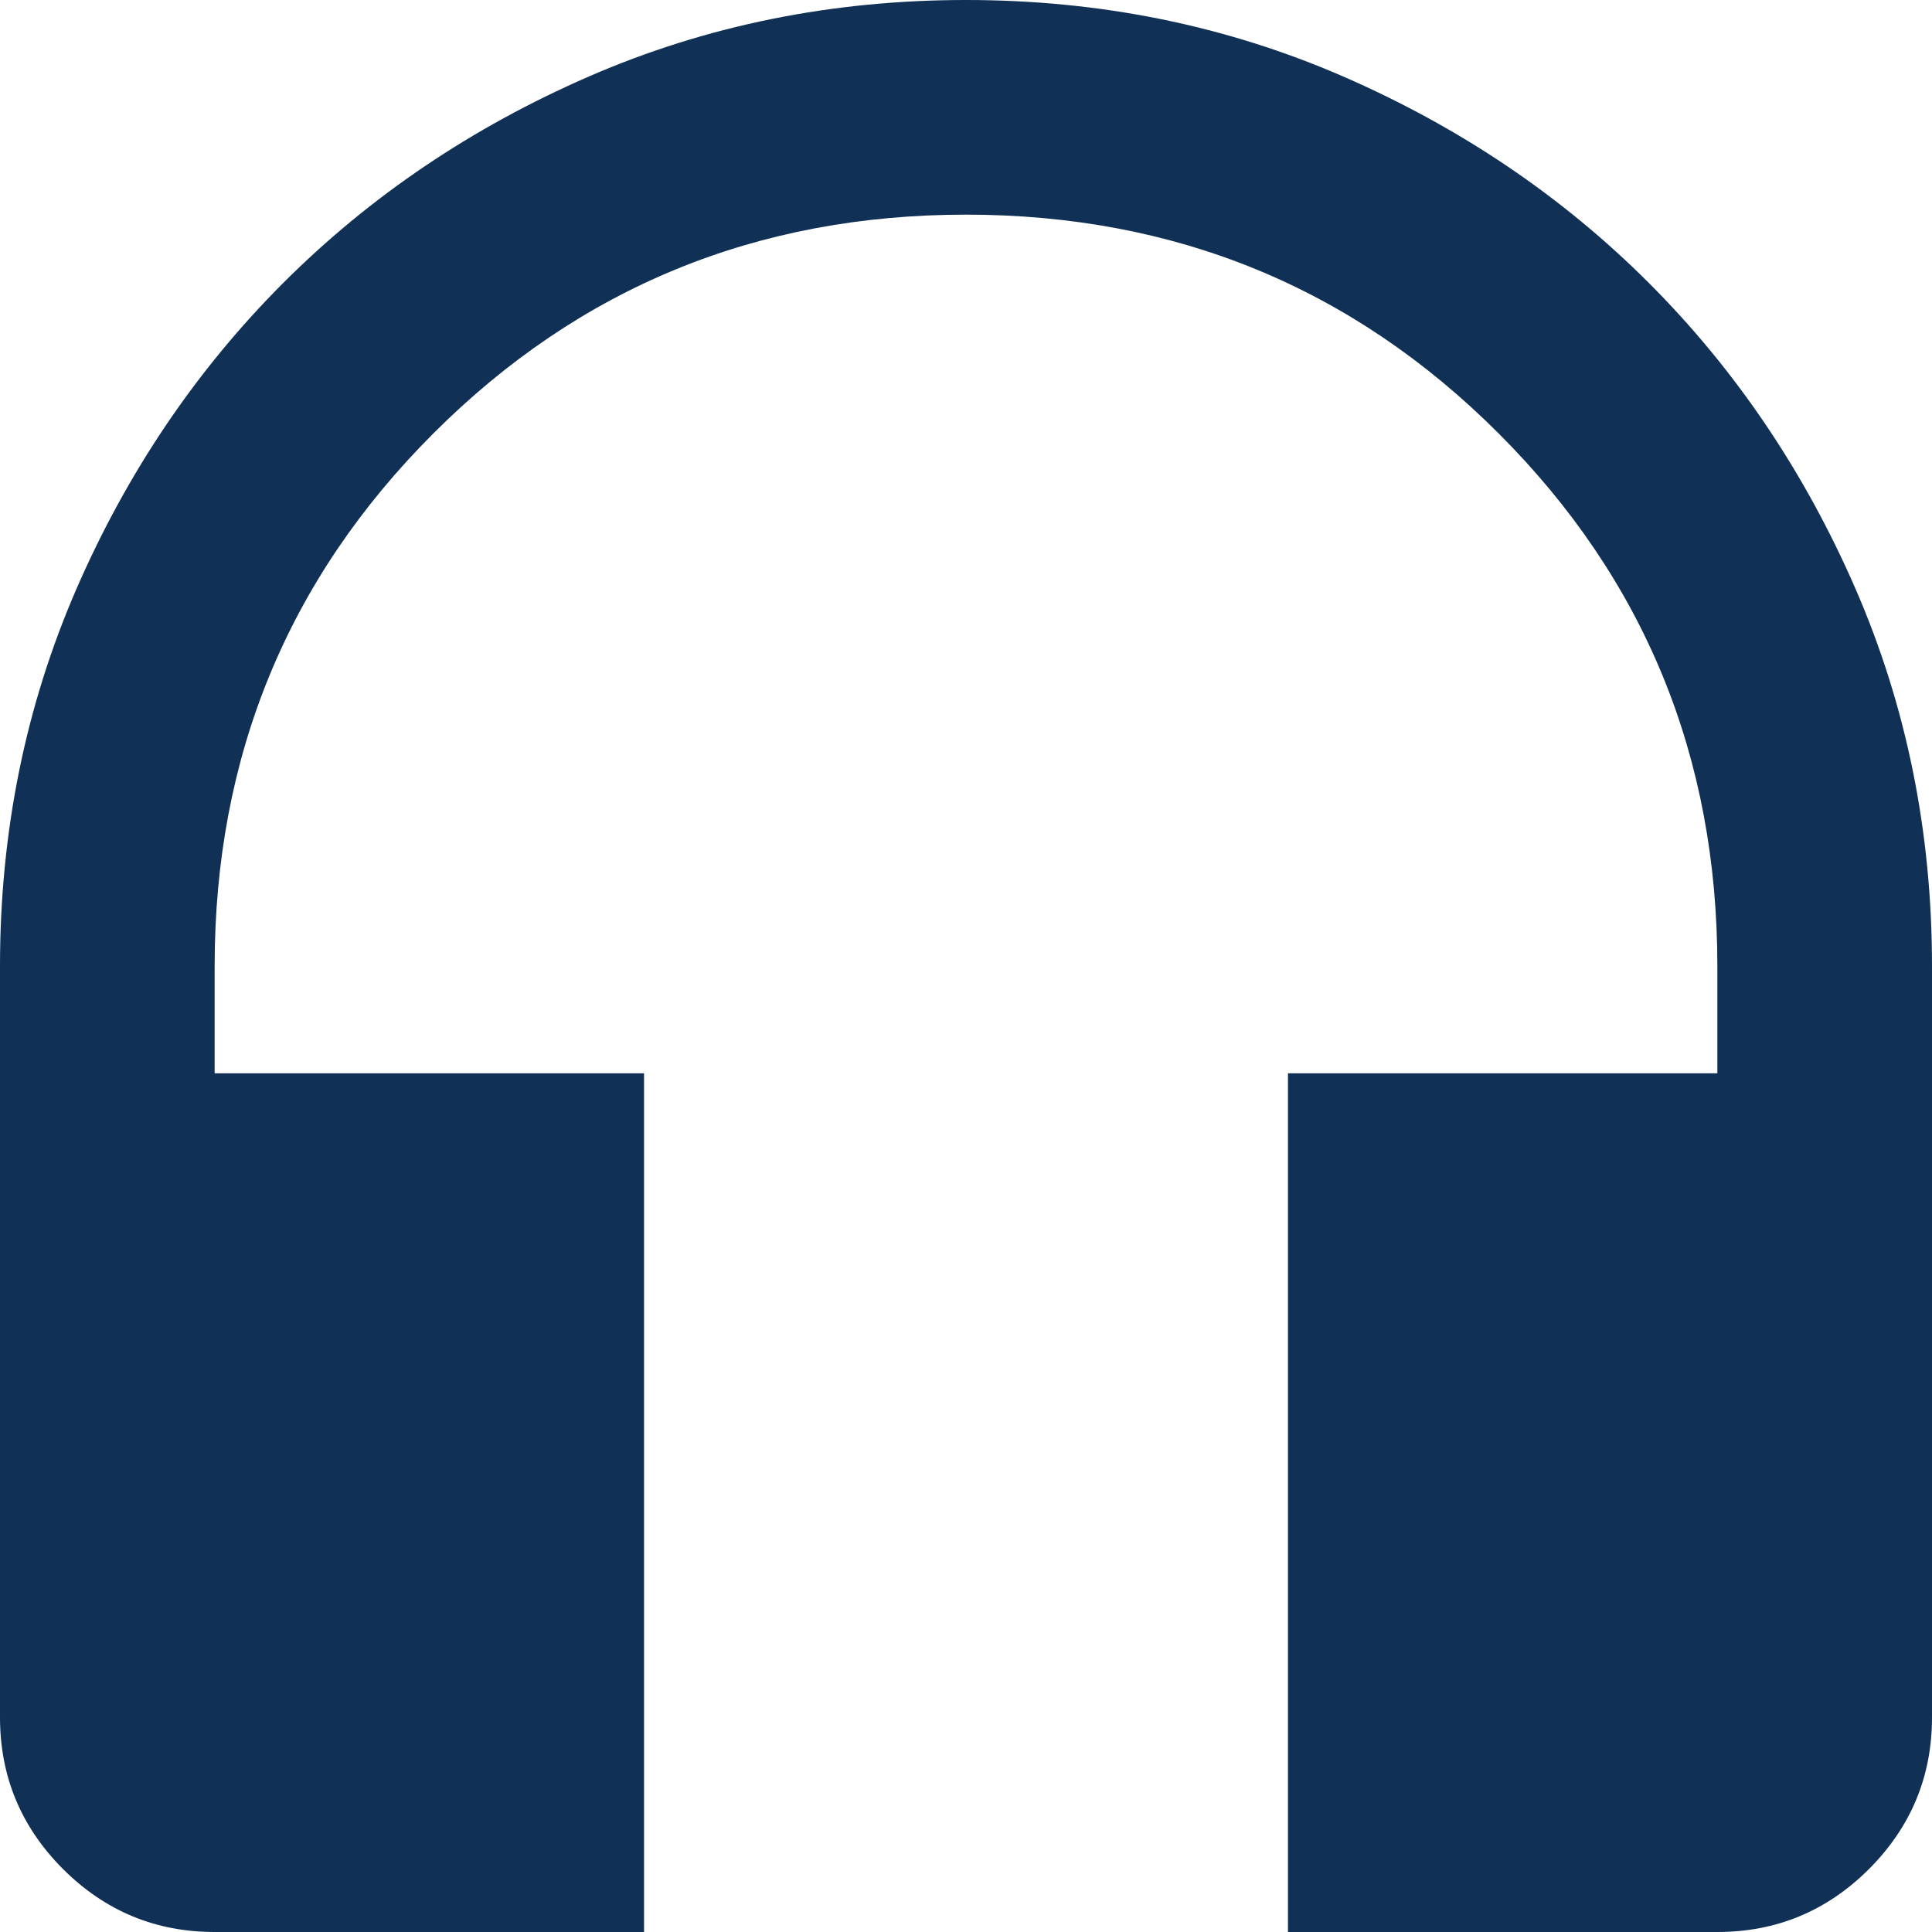 <svg xmlns="http://www.w3.org/2000/svg" width="20" height="20" viewBox="0 0 20 20" fill="none"><path d="M6.667 20H2.222C1.611 20 1.088 19.783 0.652 19.348C0.217 18.912 0 18.389 0 17.778V10C0 8.611 0.264 7.31 0.791 6.097C1.319 4.884 2.033 3.829 2.931 2.93C3.829 2.032 4.884 1.319 6.098 0.791C7.31 0.264 8.611 0 10 0C11.389 0 12.69 0.264 13.903 0.791C15.116 1.319 16.172 2.032 17.07 2.93C17.968 3.829 18.681 4.884 19.209 6.097C19.736 7.31 20 8.611 20 10V17.778C20 18.389 19.783 18.912 19.348 19.348C18.912 19.783 18.389 20 17.778 20H13.333V11.111H17.778V10C17.778 7.833 17.023 5.995 15.513 4.486C14.004 2.977 12.167 2.222 10 2.222C7.833 2.222 5.996 2.977 4.487 4.486C2.977 5.995 2.222 7.833 2.222 10V11.111H6.667V20Z" fill="#103155"></path></svg>